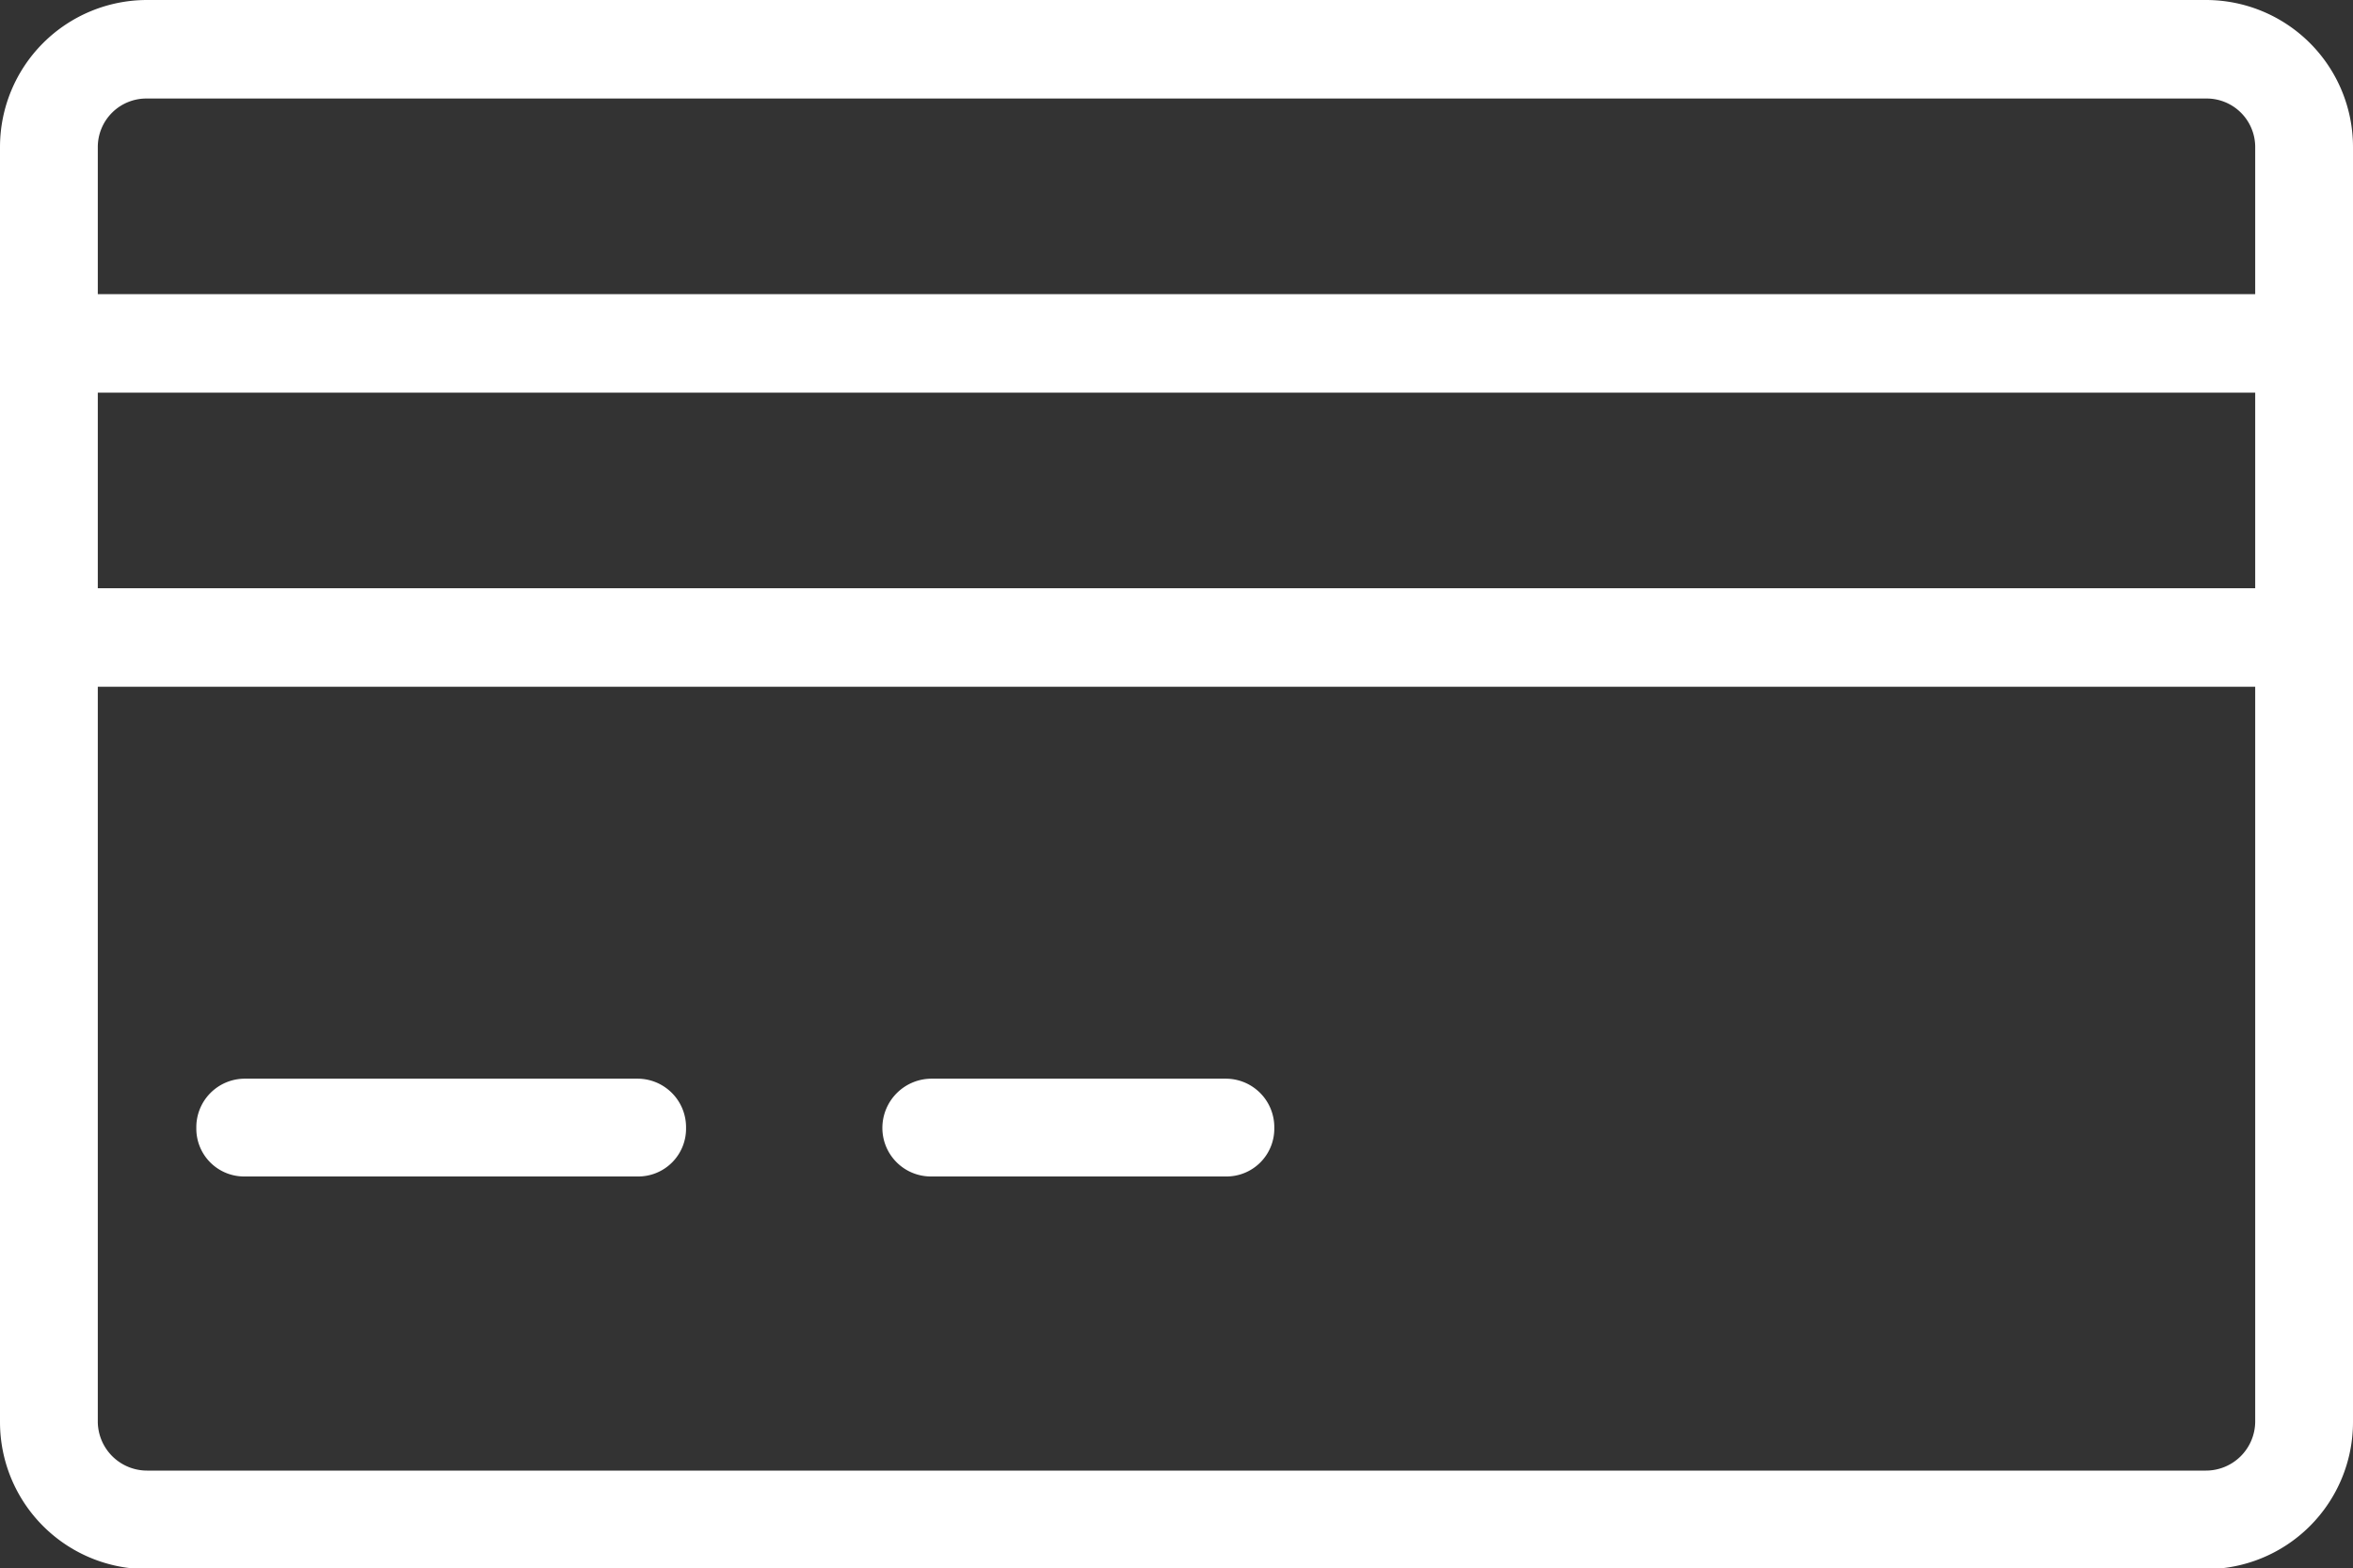 <svg id="レイヤー_1" data-name="レイヤー 1" xmlns="http://www.w3.org/2000/svg" viewBox="0 0 32 21.33"><rect x="0" y="0" width="32" height="21.33" fill="#333333" stroke="none"/><defs><style>.cls-1{fill:#fff;}</style></defs><path class="cls-1" d="M30,5.33H2a2,2,0,0,0-2,2V24.67a2,2,0,0,0,2,2H30a2,2,0,0,0,2-2V7.33A2,2,0,0,0,30,5.33ZM2,6.67H30a.66.66,0,0,1,.67.66v2H1.33v-2A.66.66,0,0,1,2,6.67Zm28.67,6.66H1.33V10.67H30.67Zm-.67,12H2a.67.67,0,0,1-.67-.66v-10H30.67v10A.67.67,0,0,1,30,25.33Z" transform="translate(0 -5.33)"/><path class="cls-1" d="M8.67,20H3.33a.66.66,0,0,0-.66.67.65.65,0,0,0,.66.66H8.67a.65.65,0,0,0,.66-.66A.66.66,0,0,0,8.67,20Z" transform="translate(0 -5.33)"/><path class="cls-1" d="M16.67,20h-4a.67.67,0,0,0-.67.67.66.66,0,0,0,.67.66h4a.65.65,0,0,0,.66-.66A.66.66,0,0,0,16.67,20Z" transform="translate(0 -5.33)"/></svg>